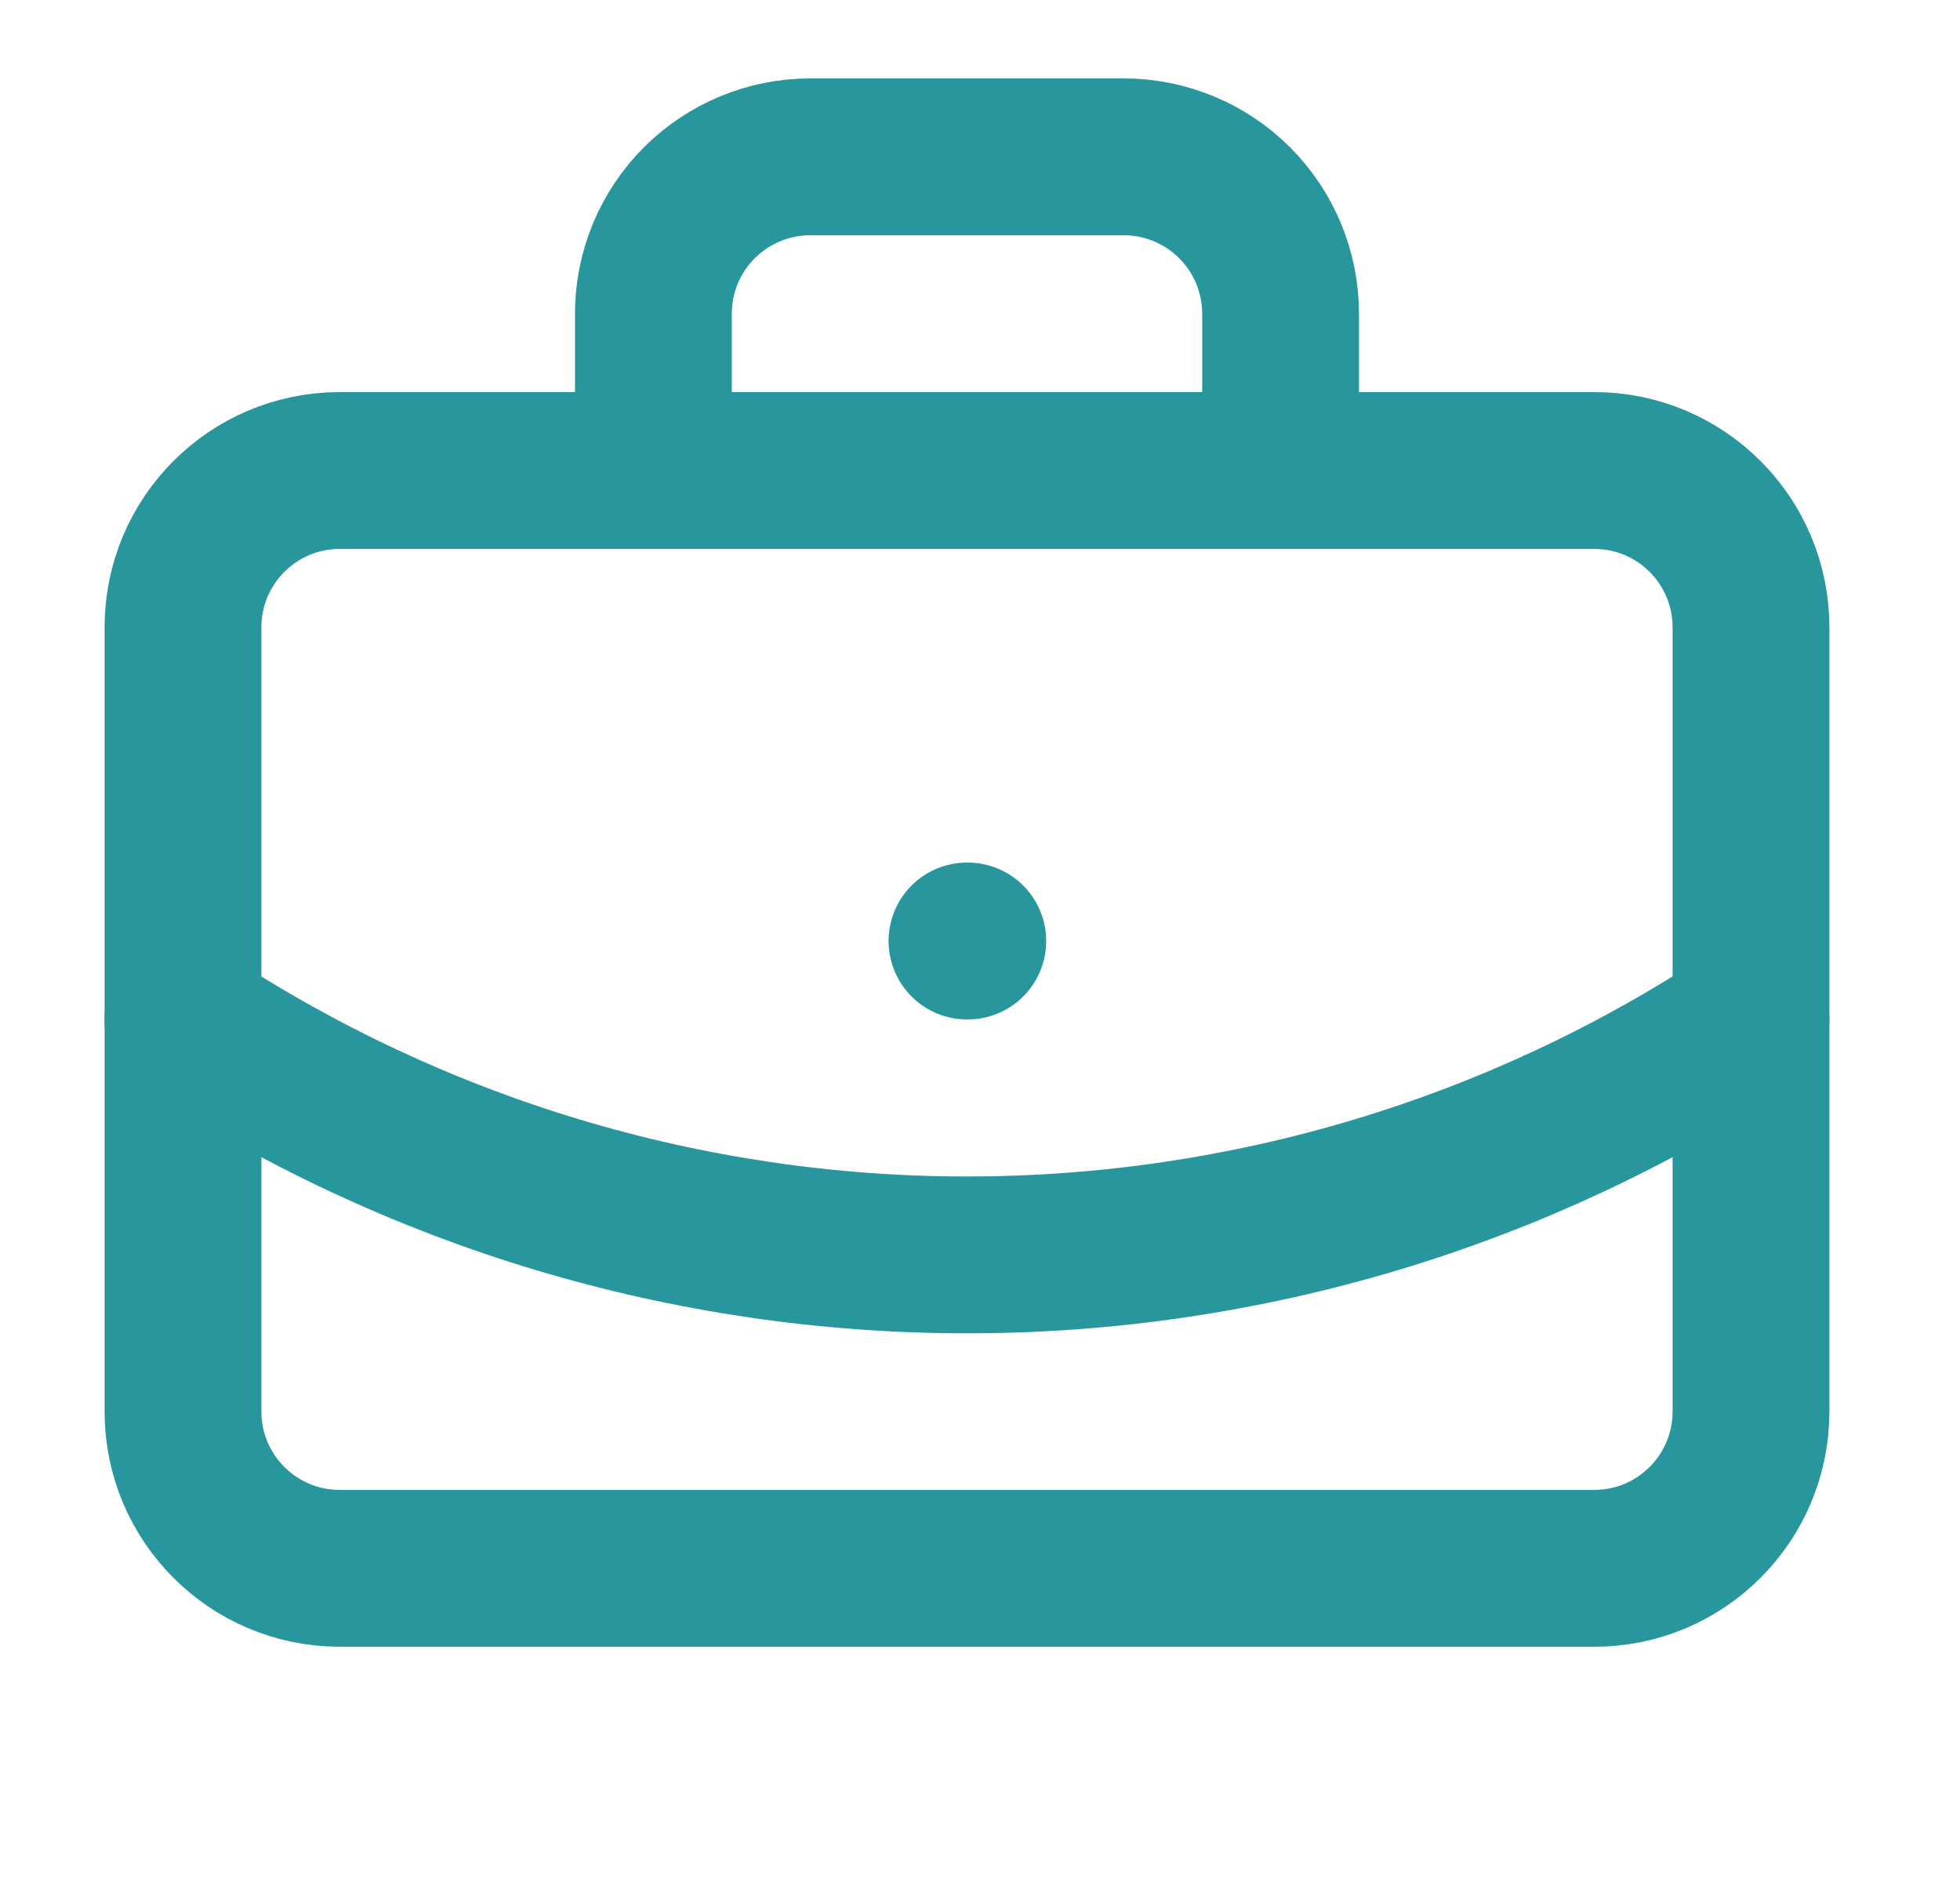 <svg width="25" height="24" viewBox="0 0 25 24" fill="none" xmlns="http://www.w3.org/2000/svg">
<path d="M12.334 12H12.344" stroke="#27969D" stroke-width="2" stroke-linecap="round" stroke-linejoin="round"/>
<path d="M16.334 6V4C16.334 3.47 16.123 2.961 15.748 2.586C15.373 2.211 14.864 2 14.334 2H10.334C9.804 2 9.295 2.211 8.92 2.586C8.545 2.961 8.334 3.47 8.334 4V6" stroke="#27969D" stroke-width="2" stroke-linecap="round" stroke-linejoin="round"/>
<path d="M22.334 13C19.367 14.959 15.889 16.003 12.334 16.003C8.778 16.003 5.301 14.959 2.334 13" stroke="#27969D" stroke-width="2" stroke-linecap="round" stroke-linejoin="round"/>
<path d="M20.334 6H4.334C3.229 6 2.334 6.895 2.334 8V18C2.334 19.105 3.229 20 4.334 20H20.334C21.439 20 22.334 19.105 22.334 18V8C22.334 6.895 21.439 6 20.334 6Z" stroke="#27969D" stroke-width="2" stroke-linecap="round" stroke-linejoin="round"/>
</svg>
